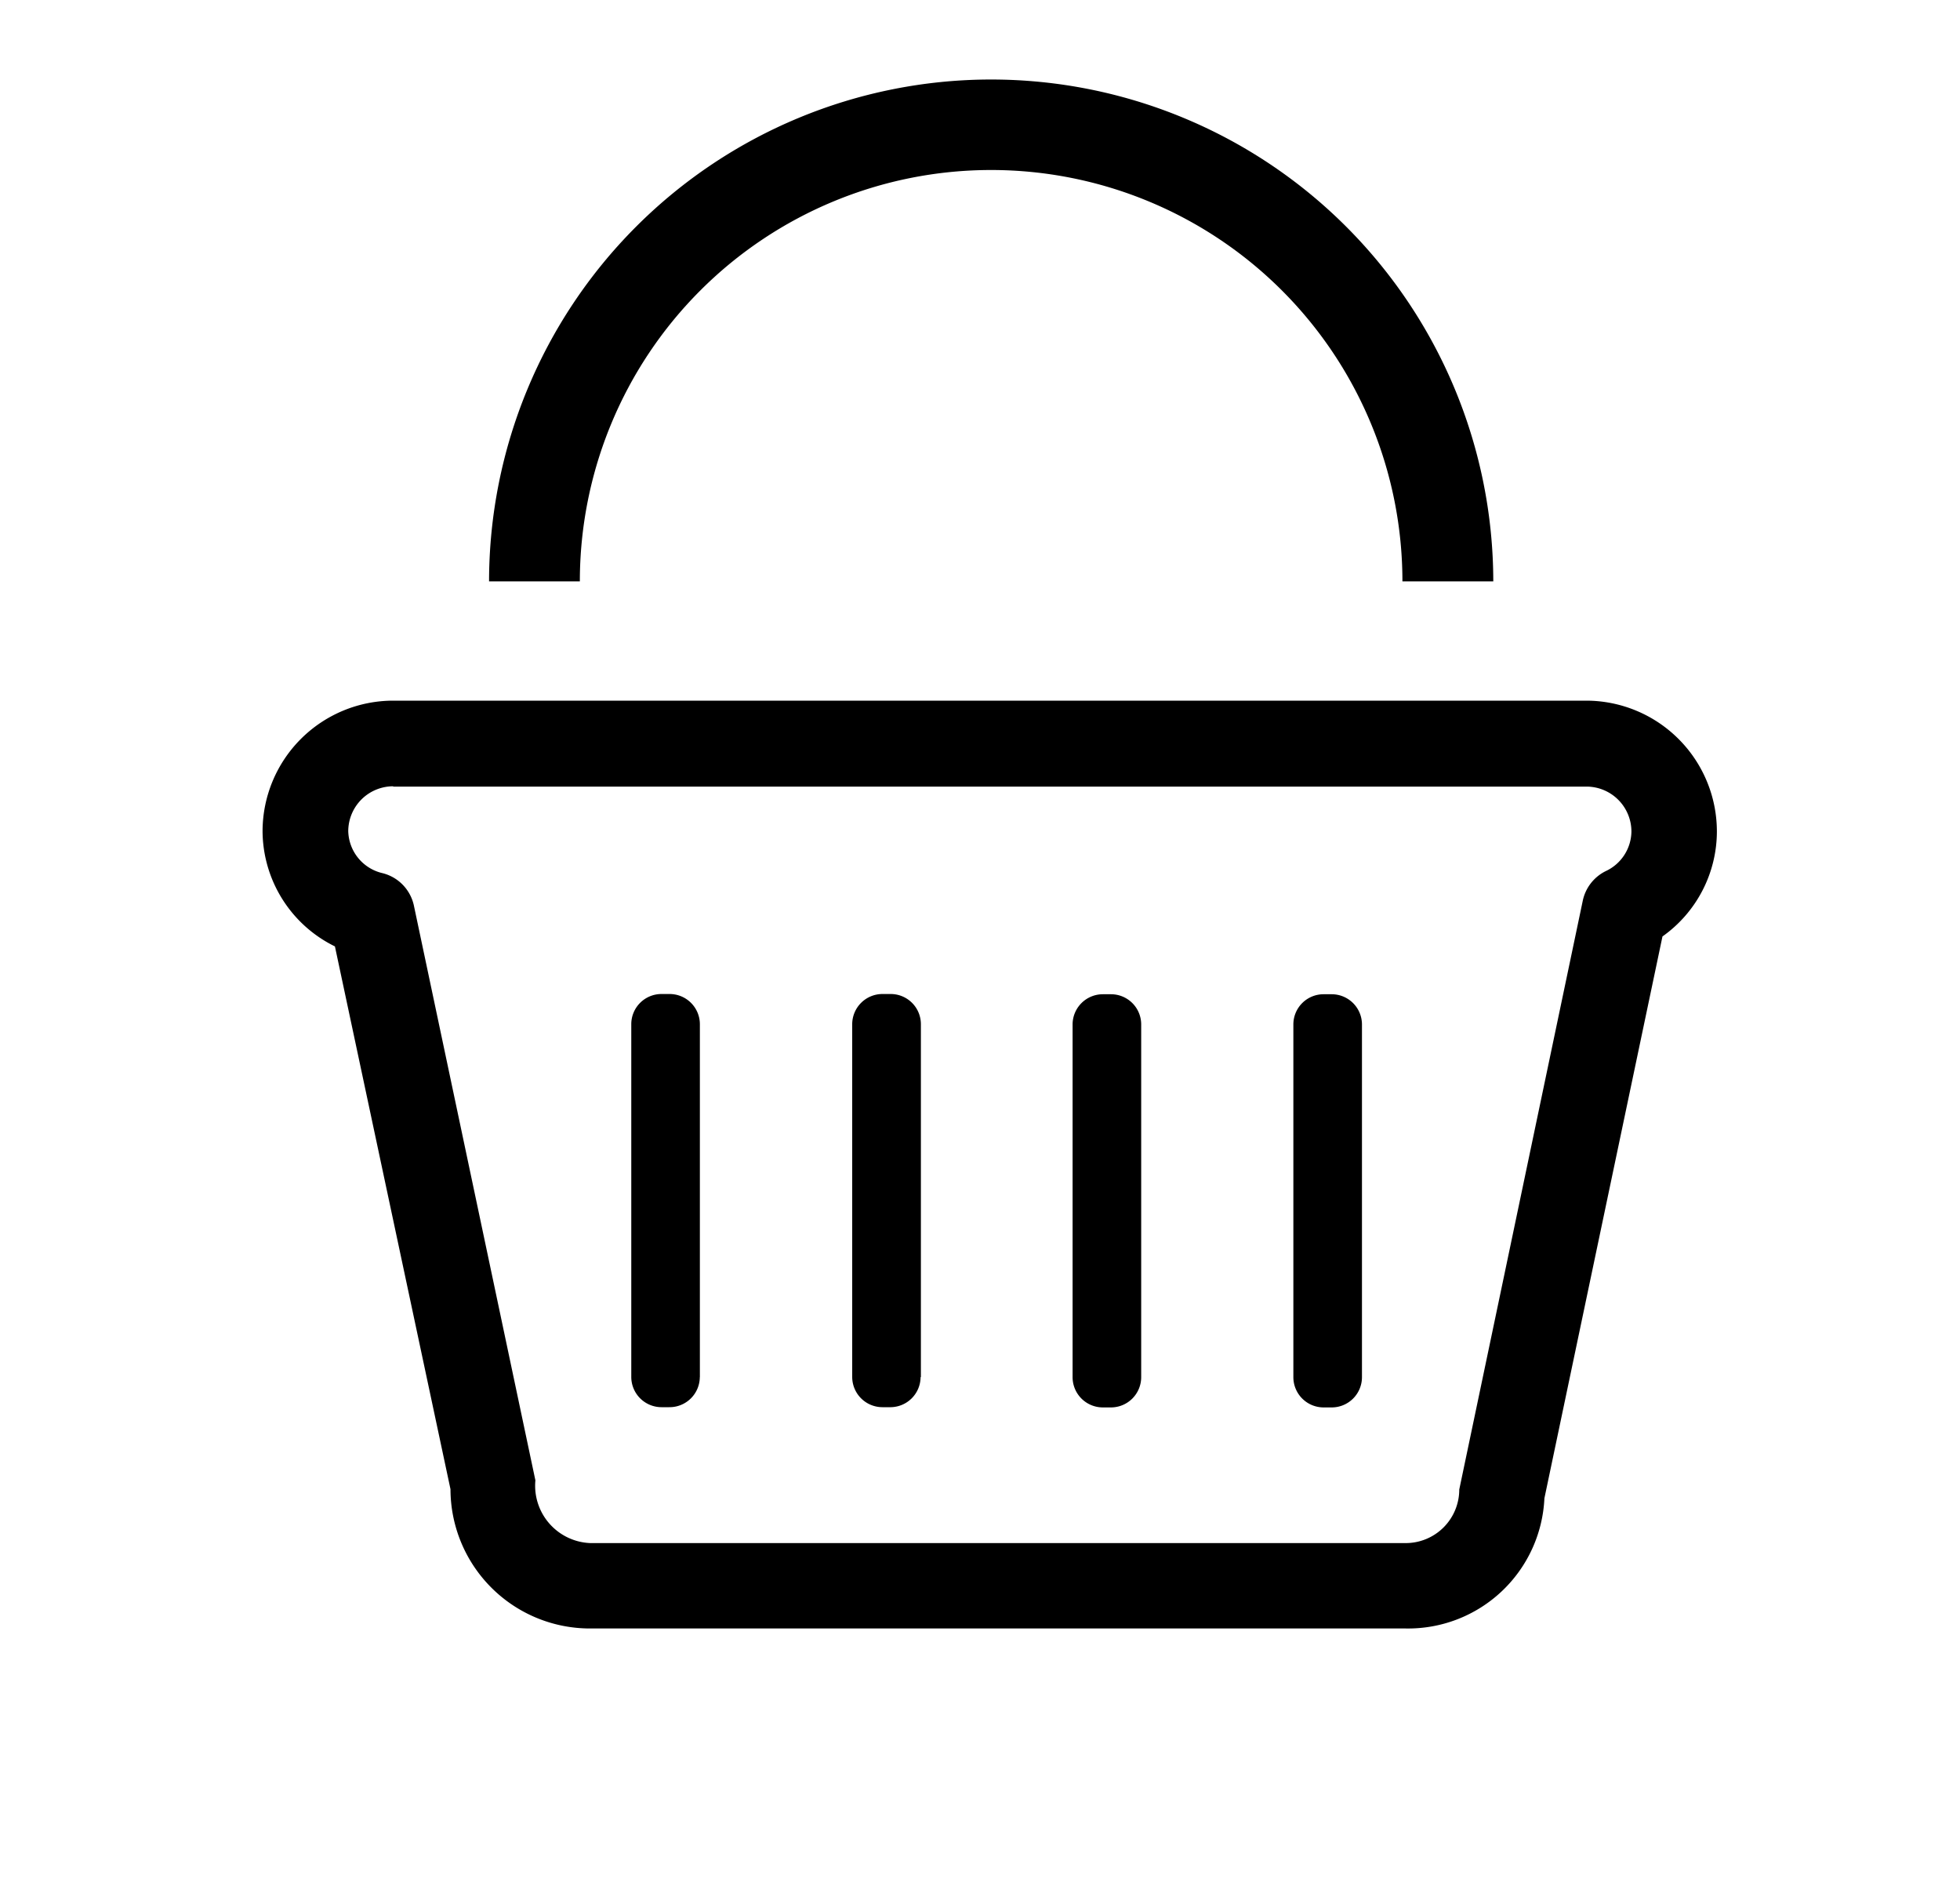 <svg xmlns="http://www.w3.org/2000/svg" xmlns:xlink="http://www.w3.org/1999/xlink" width="25" height="24" viewBox="0 0 25 24">
  <defs>
    <clipPath id="clip-path">
      <rect id="Rectangle_1848" data-name="Rectangle 1848" width="25" height="24" transform="translate(0.31 0.346)" stroke="#707070" stroke-width="1"/>
    </clipPath>
  </defs>
  <g id="Mask_Group_57" data-name="Mask Group 57" transform="translate(-0.31 -0.346)" clip-path="url(#clip-path)">
    <g id="_001-shopping-basket" data-name="001-shopping-basket" transform="translate(3.659 1.36)">
      <g id="Group_6746" data-name="Group 6746">
        <path id="Path_12630" data-name="Path 12630" d="M15.432,23.06H5.024a1.779,1.779,0,0,1-1.777-1.776L1.773,14.362A1.646,1.646,0,0,1,.85,12.894a1.668,1.668,0,0,1,1.666-1.666H17.738A1.669,1.669,0,0,1,19.4,12.894a1.643,1.643,0,0,1-.694,1.341L17.2,21.4A1.74,1.74,0,0,1,15.432,23.06ZM2.516,12.32a.574.574,0,0,0-.573.573.564.564,0,0,0,.438.535.544.544,0,0,1,.4.417l1.549,7.326a.732.732,0,0,0,.7.8H15.431a.683.683,0,0,0,.683-.683l1.575-7.507a.546.546,0,0,1,.293-.379.565.565,0,0,0,.328-.505.574.574,0,0,0-.573-.573H2.516Z" transform="translate(-0.85 -3.307)"/>
        <path id="Path_12631" data-name="Path 12631" d="M8.39,21.418A.386.386,0,0,1,8,21.8H7.9a.386.386,0,0,1-.384-.385v-4.5a.385.385,0,0,1,.384-.384h.106a.386.386,0,0,1,.385.384v4.5Z" transform="translate(-2.813 -4.869)"/>
        <path id="Path_12632" data-name="Path 12632" d="M12.38,21.418A.386.386,0,0,1,12,21.8h-.107a.386.386,0,0,1-.385-.385v-4.5a.386.386,0,0,1,.385-.384H12a.385.385,0,0,1,.384.384v4.5Z" transform="translate(-3.987 -4.869)"/>
        <path id="Path_12633" data-name="Path 12633" d="M16.37,21.418a.386.386,0,0,1-.384.385H15.88a.386.386,0,0,1-.385-.385v-4.5a.386.386,0,0,1,.385-.384h.106a.385.385,0,0,1,.384.384Z" transform="translate(-5.163 -4.869)"/>
        <path id="Path_12634" data-name="Path 12634" d="M20.361,21.418a.386.386,0,0,1-.385.385H19.87a.386.386,0,0,1-.384-.385v-4.5a.385.385,0,0,1,.384-.384h.106a.386.386,0,0,1,.385.384Z" transform="translate(-6.338 -4.869)"/>
        <path id="Path_12635" data-name="Path 12635" d="M11.342,0a6.405,6.405,0,0,0-6.4,6.4H6.1a5.246,5.246,0,0,1,10.492,0h1.159A6.406,6.406,0,0,0,11.342,0Z" transform="translate(-2.053 0)"/>
      </g>
    </g>
  </g>
</svg>

